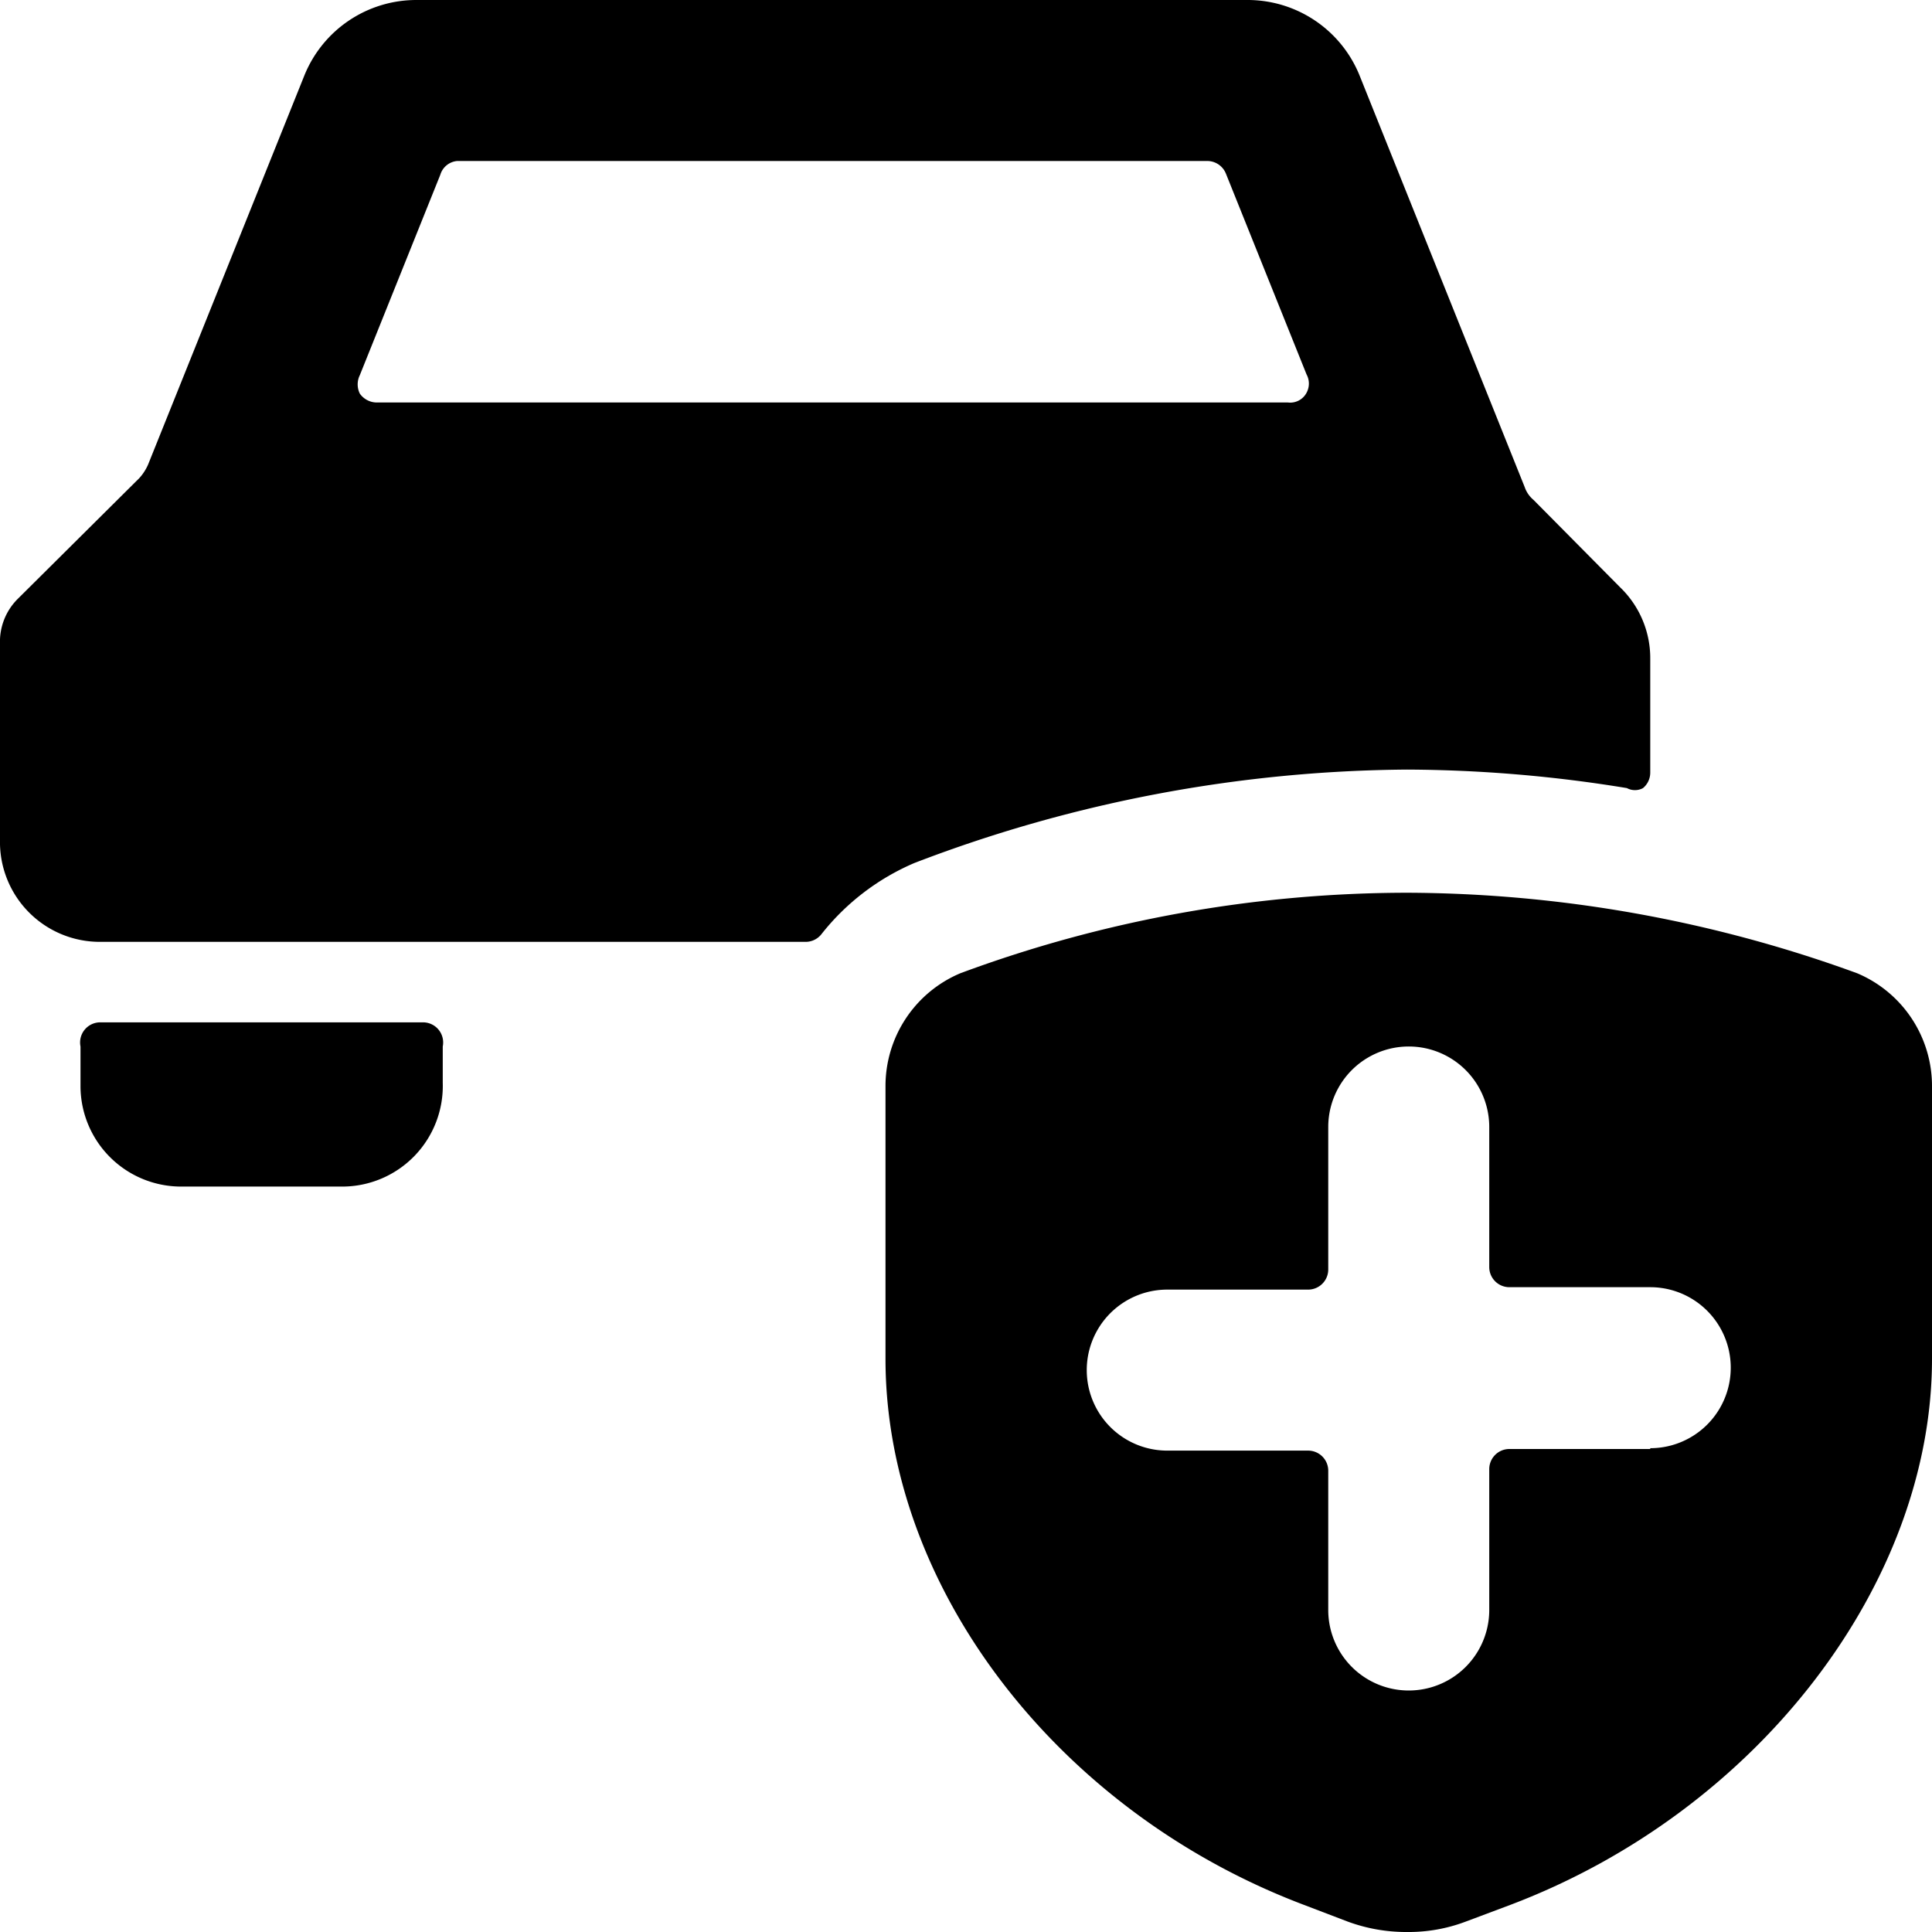 <svg xmlns="http://www.w3.org/2000/svg" viewBox="0 0 24 24"><g><path d="M5.25 12.7h-4A0.25 0.25 0 0 0 1 13v0.5a1.25 1.25 0 0 0 1.25 1.24h2a1.25 1.25 0 0 0 1.25 -1.29V13a0.25 0.25 0 0 0 -0.25 -0.3Z" fill="#000000" stroke-width="1"></path><path d="M17.48 9.56a17.23 17.23 0 0 1 2.73 0.23 0.21 0.21 0 0 0 0.2 0 0.25 0.25 0 0 0 0.09 -0.19V8.18a1.22 1.22 0 0 0 -0.37 -0.88l-1.08 -1.09a0.36 0.36 0 0 1 -0.11 -0.16L16.89 0.94a1.5 1.5 0 0 0 -1.4 -0.94H5.17a1.5 1.5 0 0 0 -1.39 0.94L1.84 5.77a0.62 0.62 0 0 1 -0.11 0.17L0.22 7.44A0.75 0.75 0 0 0 0 8v2.49a1.24 1.24 0 0 0 1.25 1.21H10a0.25 0.25 0 0 0 0.2 -0.09 2.94 2.94 0 0 1 1.16 -0.89 17.4 17.4 0 0 1 6.12 -1.16ZM4.68 5a0.26 0.26 0 0 1 -0.21 -0.11 0.26 0.26 0 0 1 0 -0.23l1 -2.49A0.24 0.24 0 0 1 5.68 2H15a0.25 0.25 0 0 1 0.23 0.16l1 2.49a0.24 0.24 0 0 1 0 0.23A0.23 0.23 0 0 1 16 5Z" fill="#000000" stroke-width="1"></path><path d="M23.07 12.09a16.45 16.45 0 0 0 -5.59 -1 16 16 0 0 0 -5.55 1A1.52 1.52 0 0 0 11 13.5v3.38c0 2.83 2.13 5.62 5.19 6.78l0.55 0.21a2.1 2.1 0 0 0 0.74 0.13 2 2 0 0 0 0.73 -0.13l0.56 -0.21c3.08 -1.17 5.23 -4 5.23 -6.78V13.5a1.52 1.52 0 0 0 -0.93 -1.41ZM20.5 18h-1.75a0.25 0.25 0 0 0 -0.25 0.25V20a1 1 0 0 1 -2 0v-1.73a0.25 0.25 0 0 0 -0.25 -0.25H14.5a1 1 0 1 1 0 -2h1.75a0.25 0.25 0 0 0 0.25 -0.25V14a1 1 0 0 1 2 0v1.74a0.25 0.25 0 0 0 0.25 0.25h1.75a1 1 0 1 1 0 2Z" fill="#000000" stroke-width="1"></path></g></svg>
